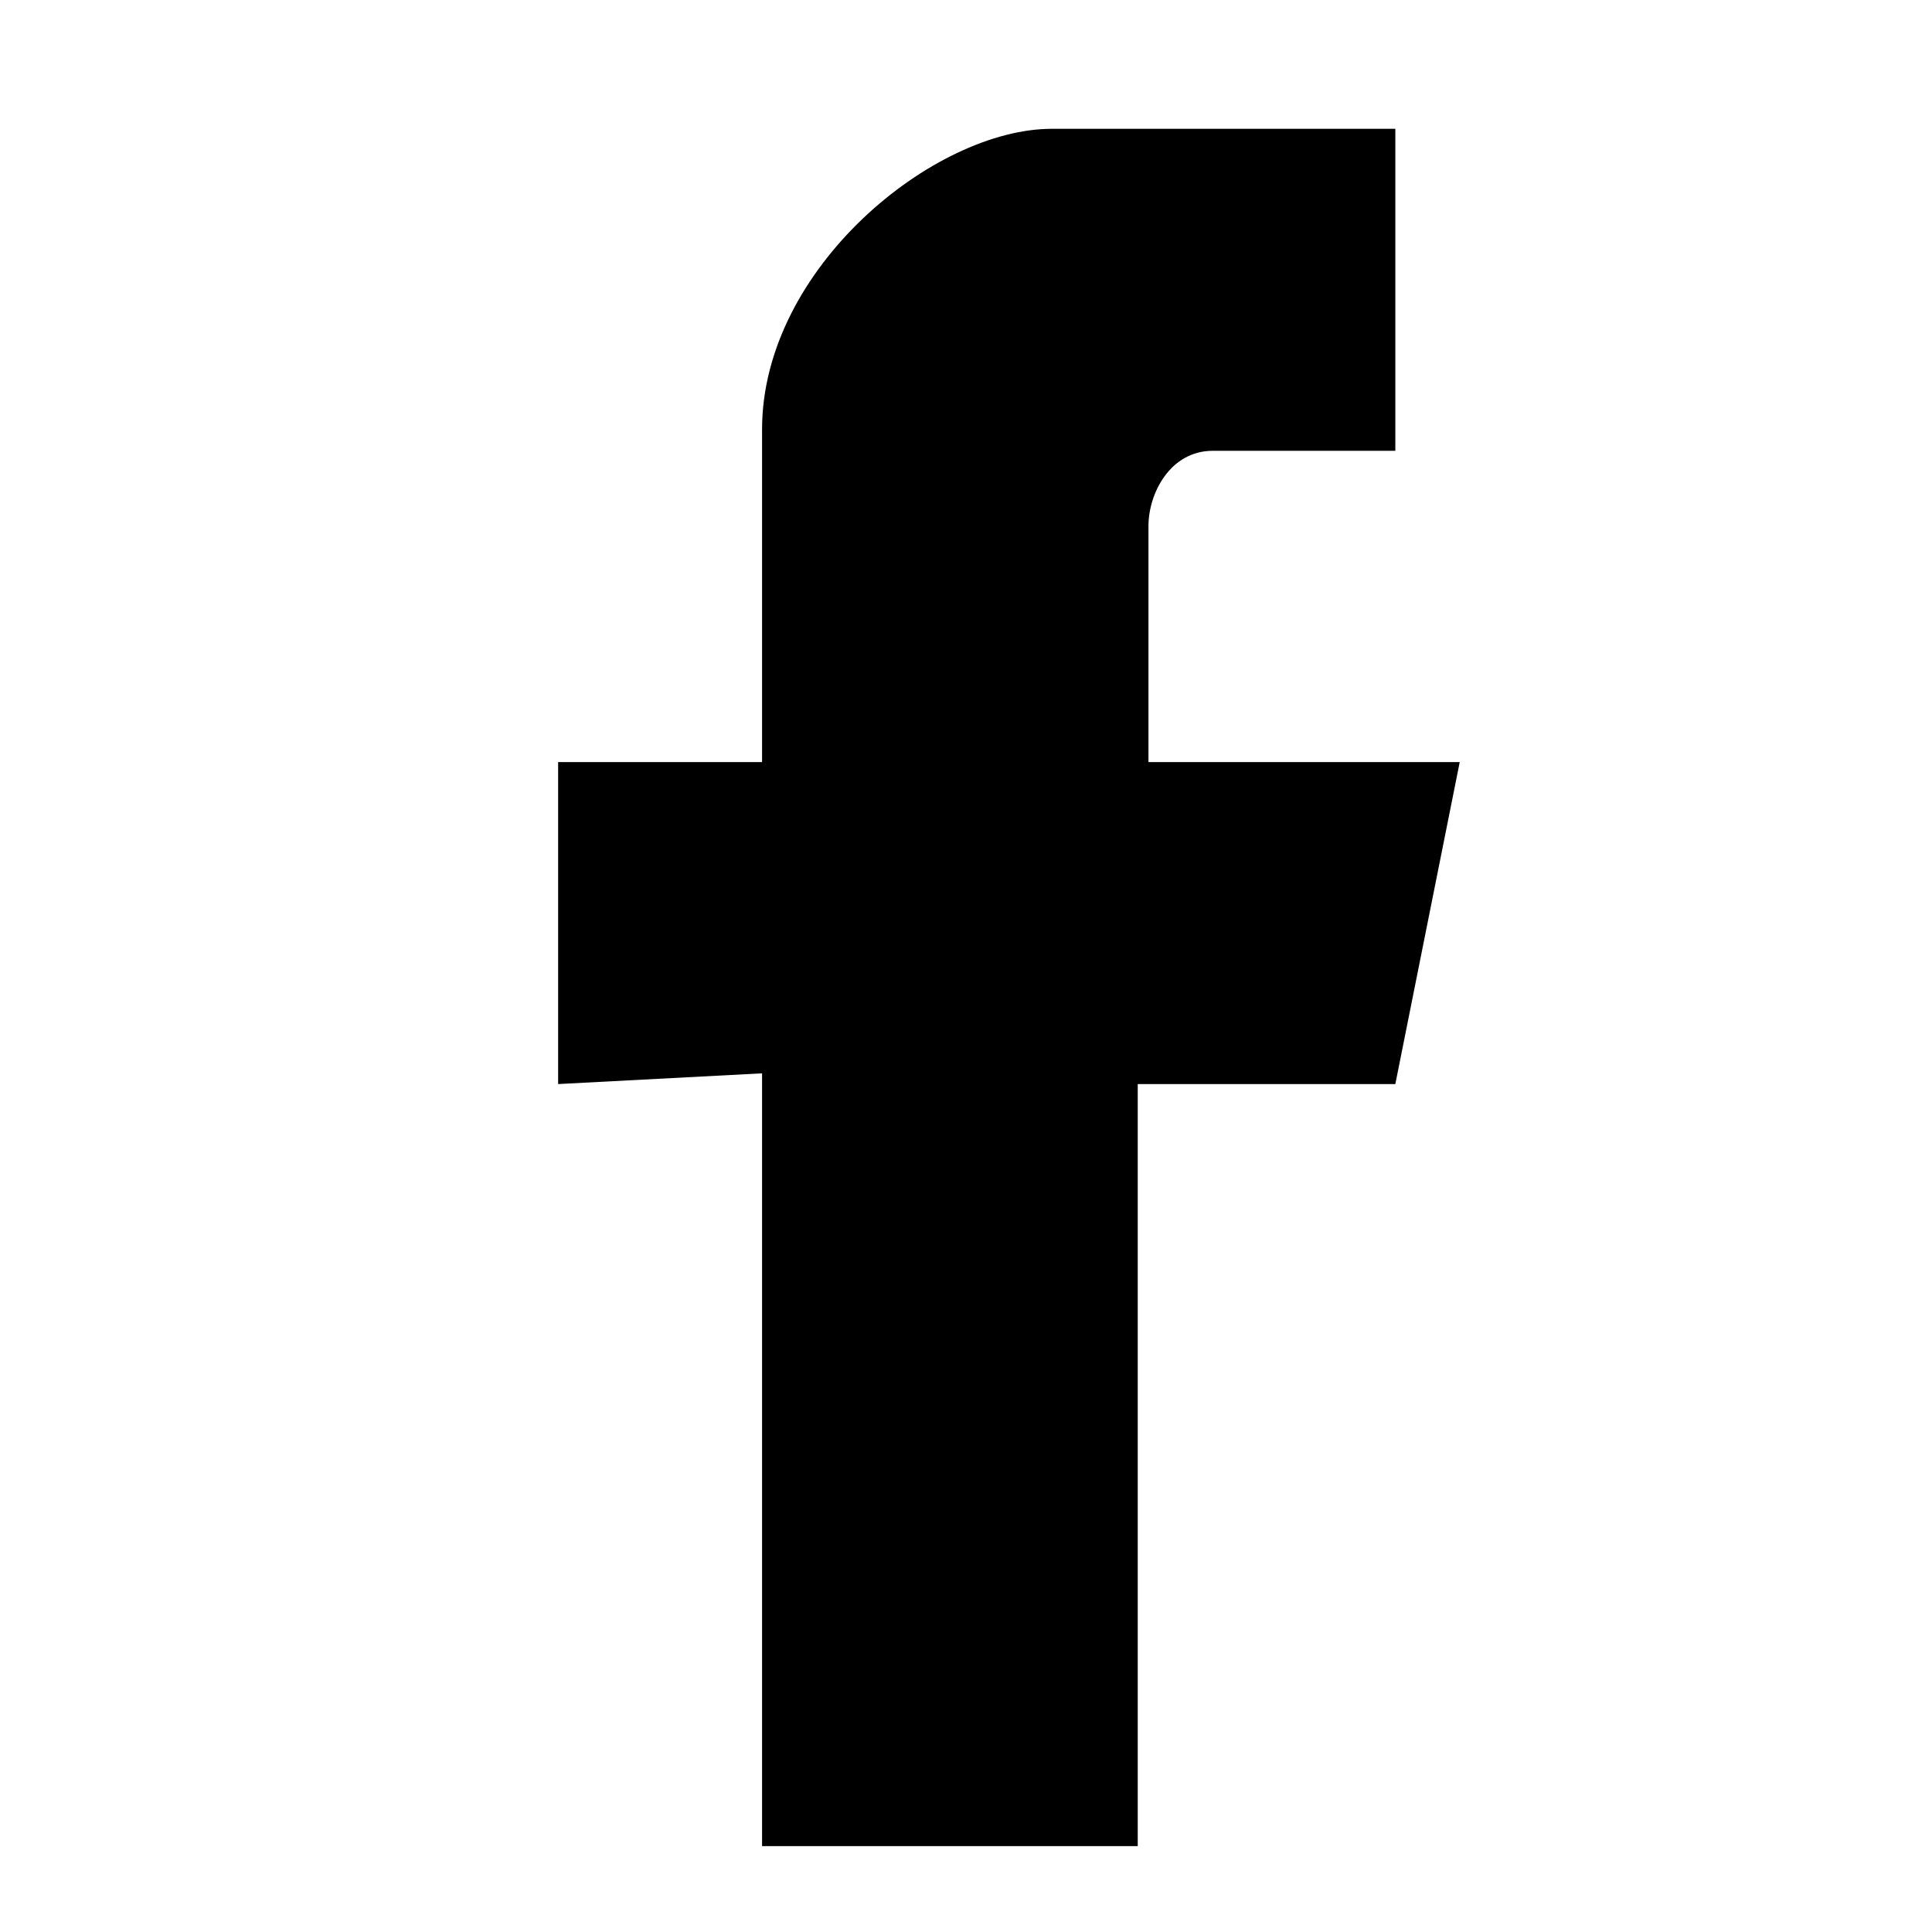 <?xml version="1.0" encoding="utf-8"?>
<!DOCTYPE svg PUBLIC "-//W3C//DTD SVG 1.1//EN" "http://www.w3.org/Graphics/SVG/1.1/DTD/svg11.dtd">
<svg version="1.1" id="Calque_1" xmlns="http://www.w3.org/2000/svg" xmlns:xlink="http://www.w3.org/1999/xlink" x="0px" y="0px"
	 width="18px" height="18px" viewBox="-0.1 -0.2 18 18" enable-background="new -0.1 -0.2 18 18" xml:space="preserve">
<path fill-rule="evenodd" clip-rule="evenodd" d="M7,9.8V17h3.5V9.9h2.4l0.6-3h-2.9c0,0,0-1.4,0-2.2c0-0.3,0.2-0.7,0.6-0.7
	c0.8,0,1.7,0,1.7,0V1c0,0-1.5,0-3.2,0C8.6,1,7,2.3,7,3.8c0,1.5,0,3.1,0,3.1H5.1v3L7,9.8z"/>
</svg>
